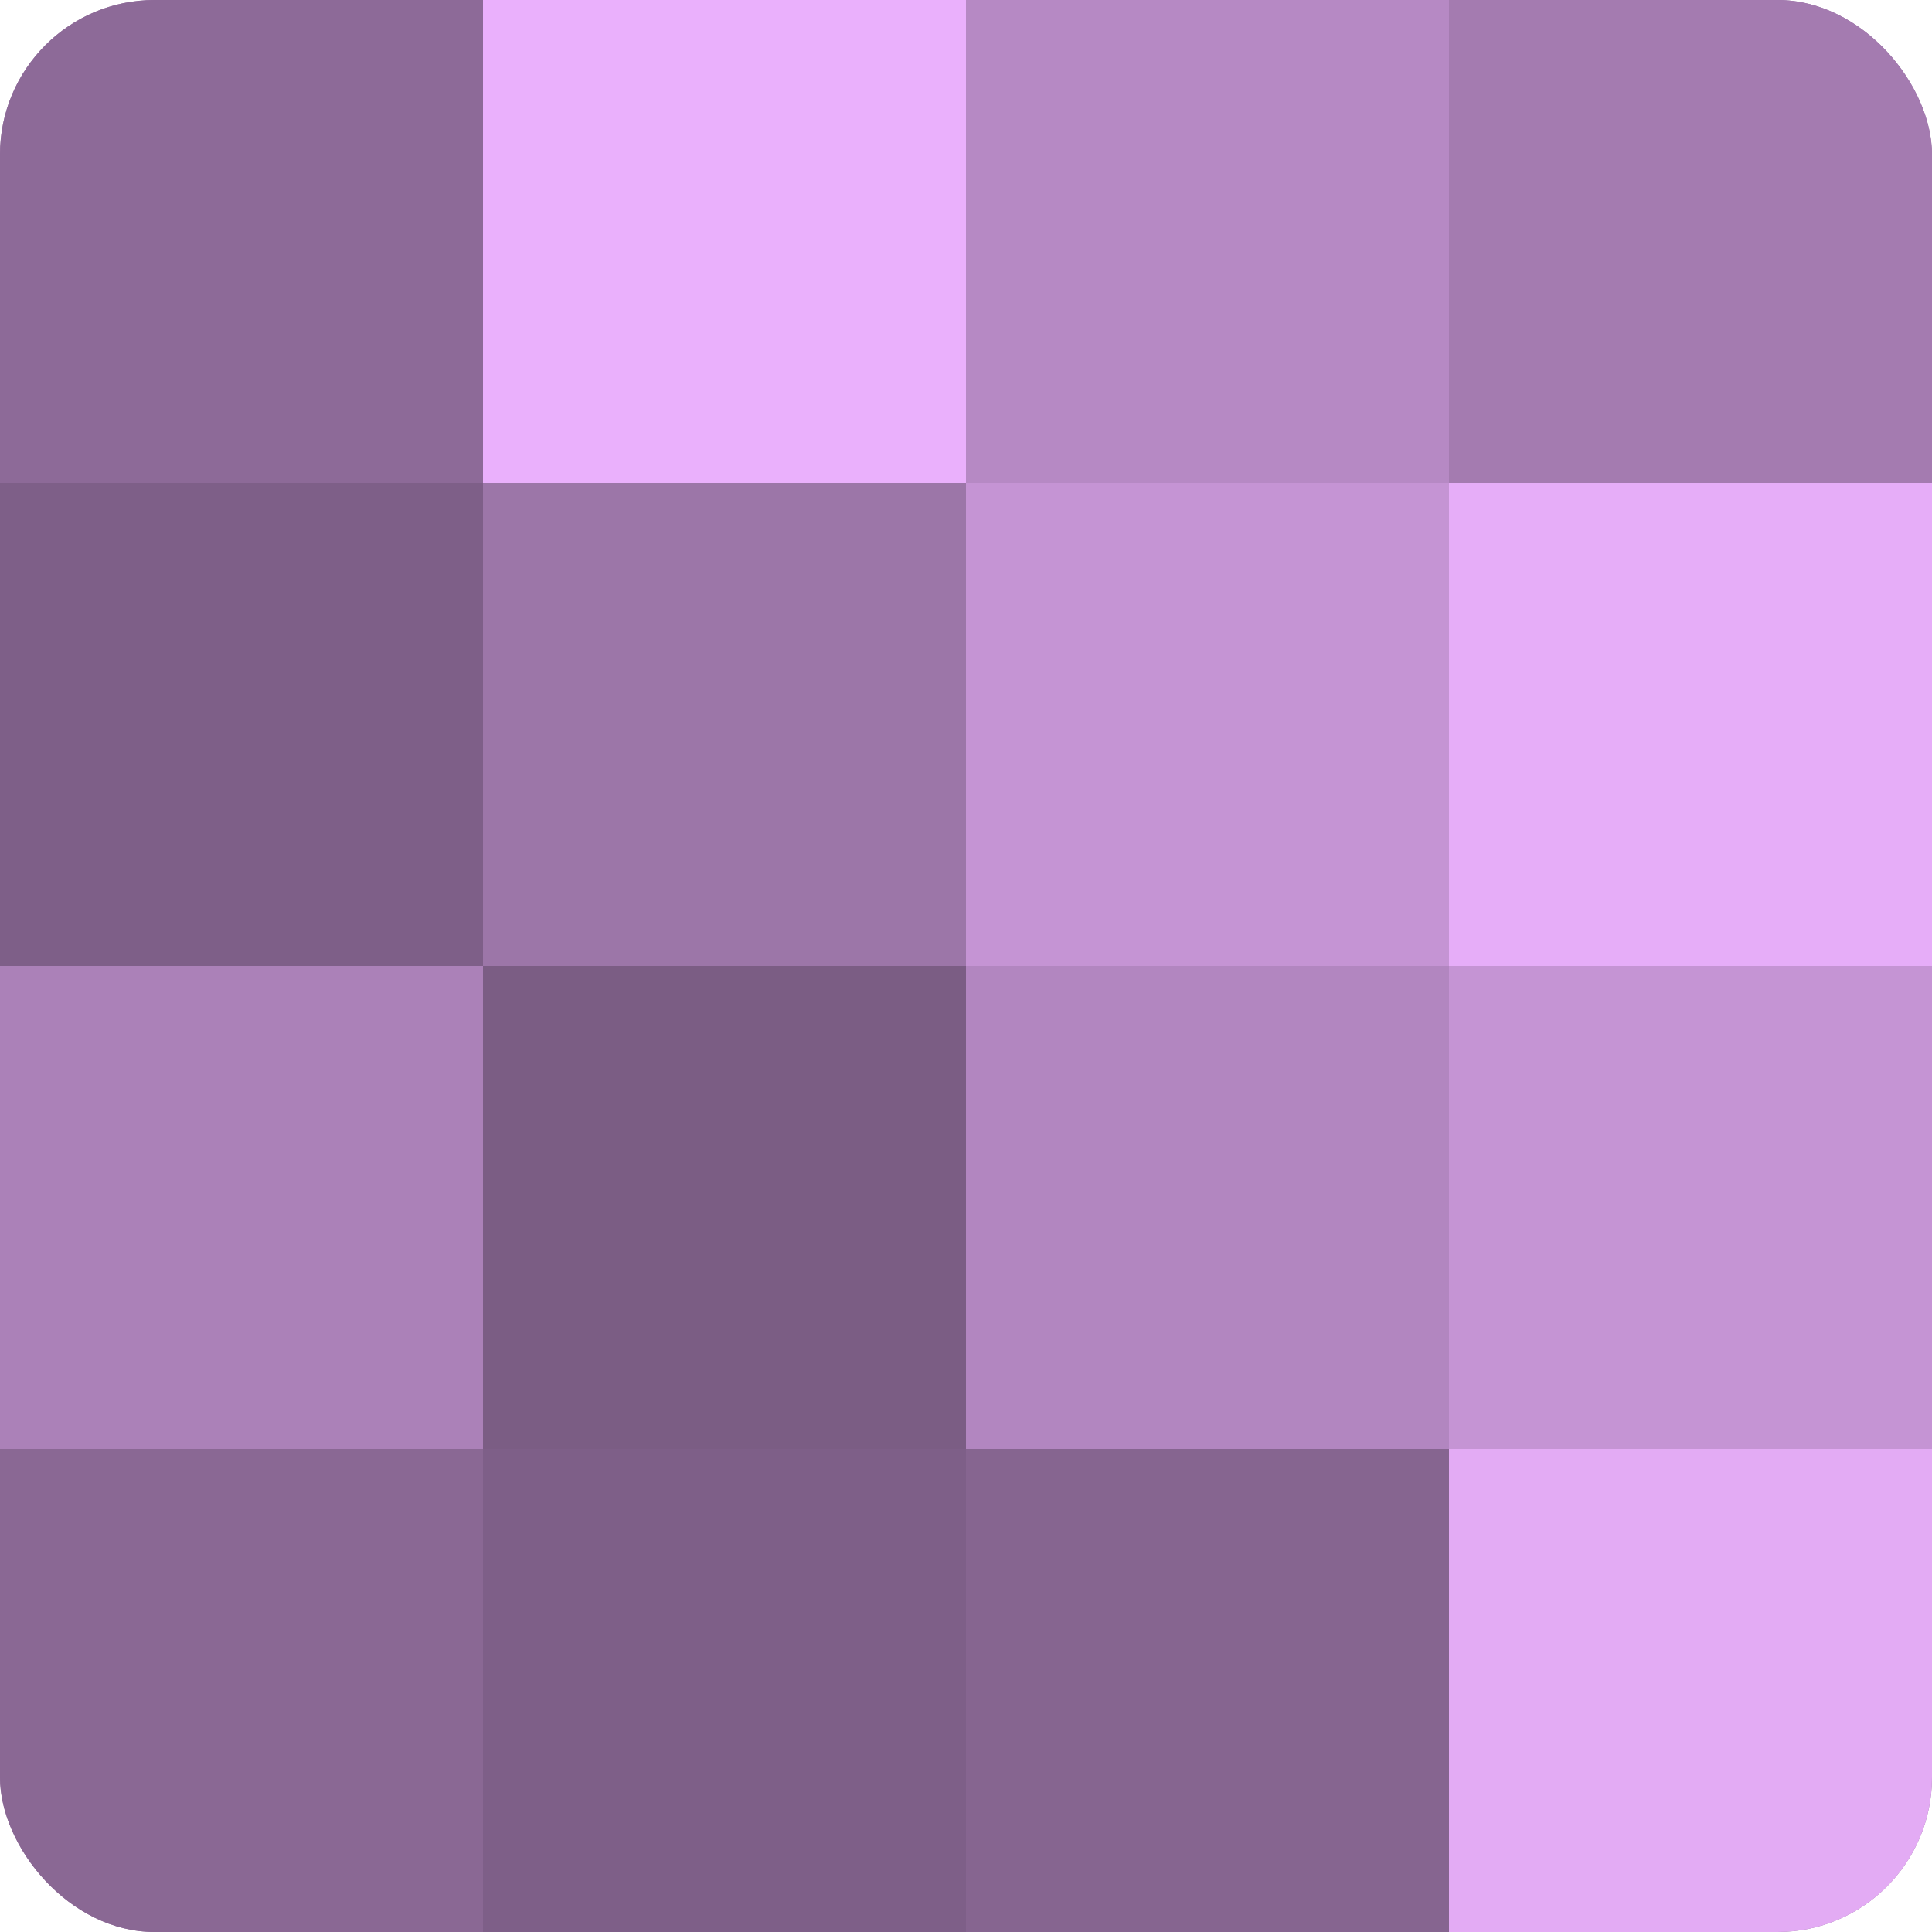 <?xml version="1.0" encoding="UTF-8"?>
<svg xmlns="http://www.w3.org/2000/svg" width="60" height="60" viewBox="0 0 100 100" preserveAspectRatio="xMidYMid meet"><defs><clipPath id="c" width="100" height="100"><rect width="100" height="100" rx="8" ry="8"/></clipPath></defs><g clip-path="url(#c)"><rect width="100" height="100" fill="#9570a0"/><rect width="25" height="25" fill="#8d6a98"/><rect y="25" width="25" height="25" fill="#7e5f88"/><rect y="50" width="25" height="25" fill="#ab81b8"/><rect y="75" width="25" height="25" fill="#8a6894"/><rect x="25" width="25" height="25" fill="#eab0fc"/><rect x="25" y="25" width="25" height="25" fill="#9c76a8"/><rect x="25" y="50" width="25" height="25" fill="#7b5d84"/><rect x="25" y="75" width="25" height="25" fill="#7e5f88"/><rect x="50" width="25" height="25" fill="#b689c4"/><rect x="50" y="25" width="25" height="25" fill="#c594d4"/><rect x="50" y="50" width="25" height="25" fill="#b286c0"/><rect x="50" y="75" width="25" height="25" fill="#866590"/><rect x="75" width="25" height="25" fill="#a47bb0"/><rect x="75" y="25" width="25" height="25" fill="#e6adf8"/><rect x="75" y="50" width="25" height="25" fill="#c594d4"/><rect x="75" y="75" width="25" height="25" fill="#e3abf4"/></g></svg>
